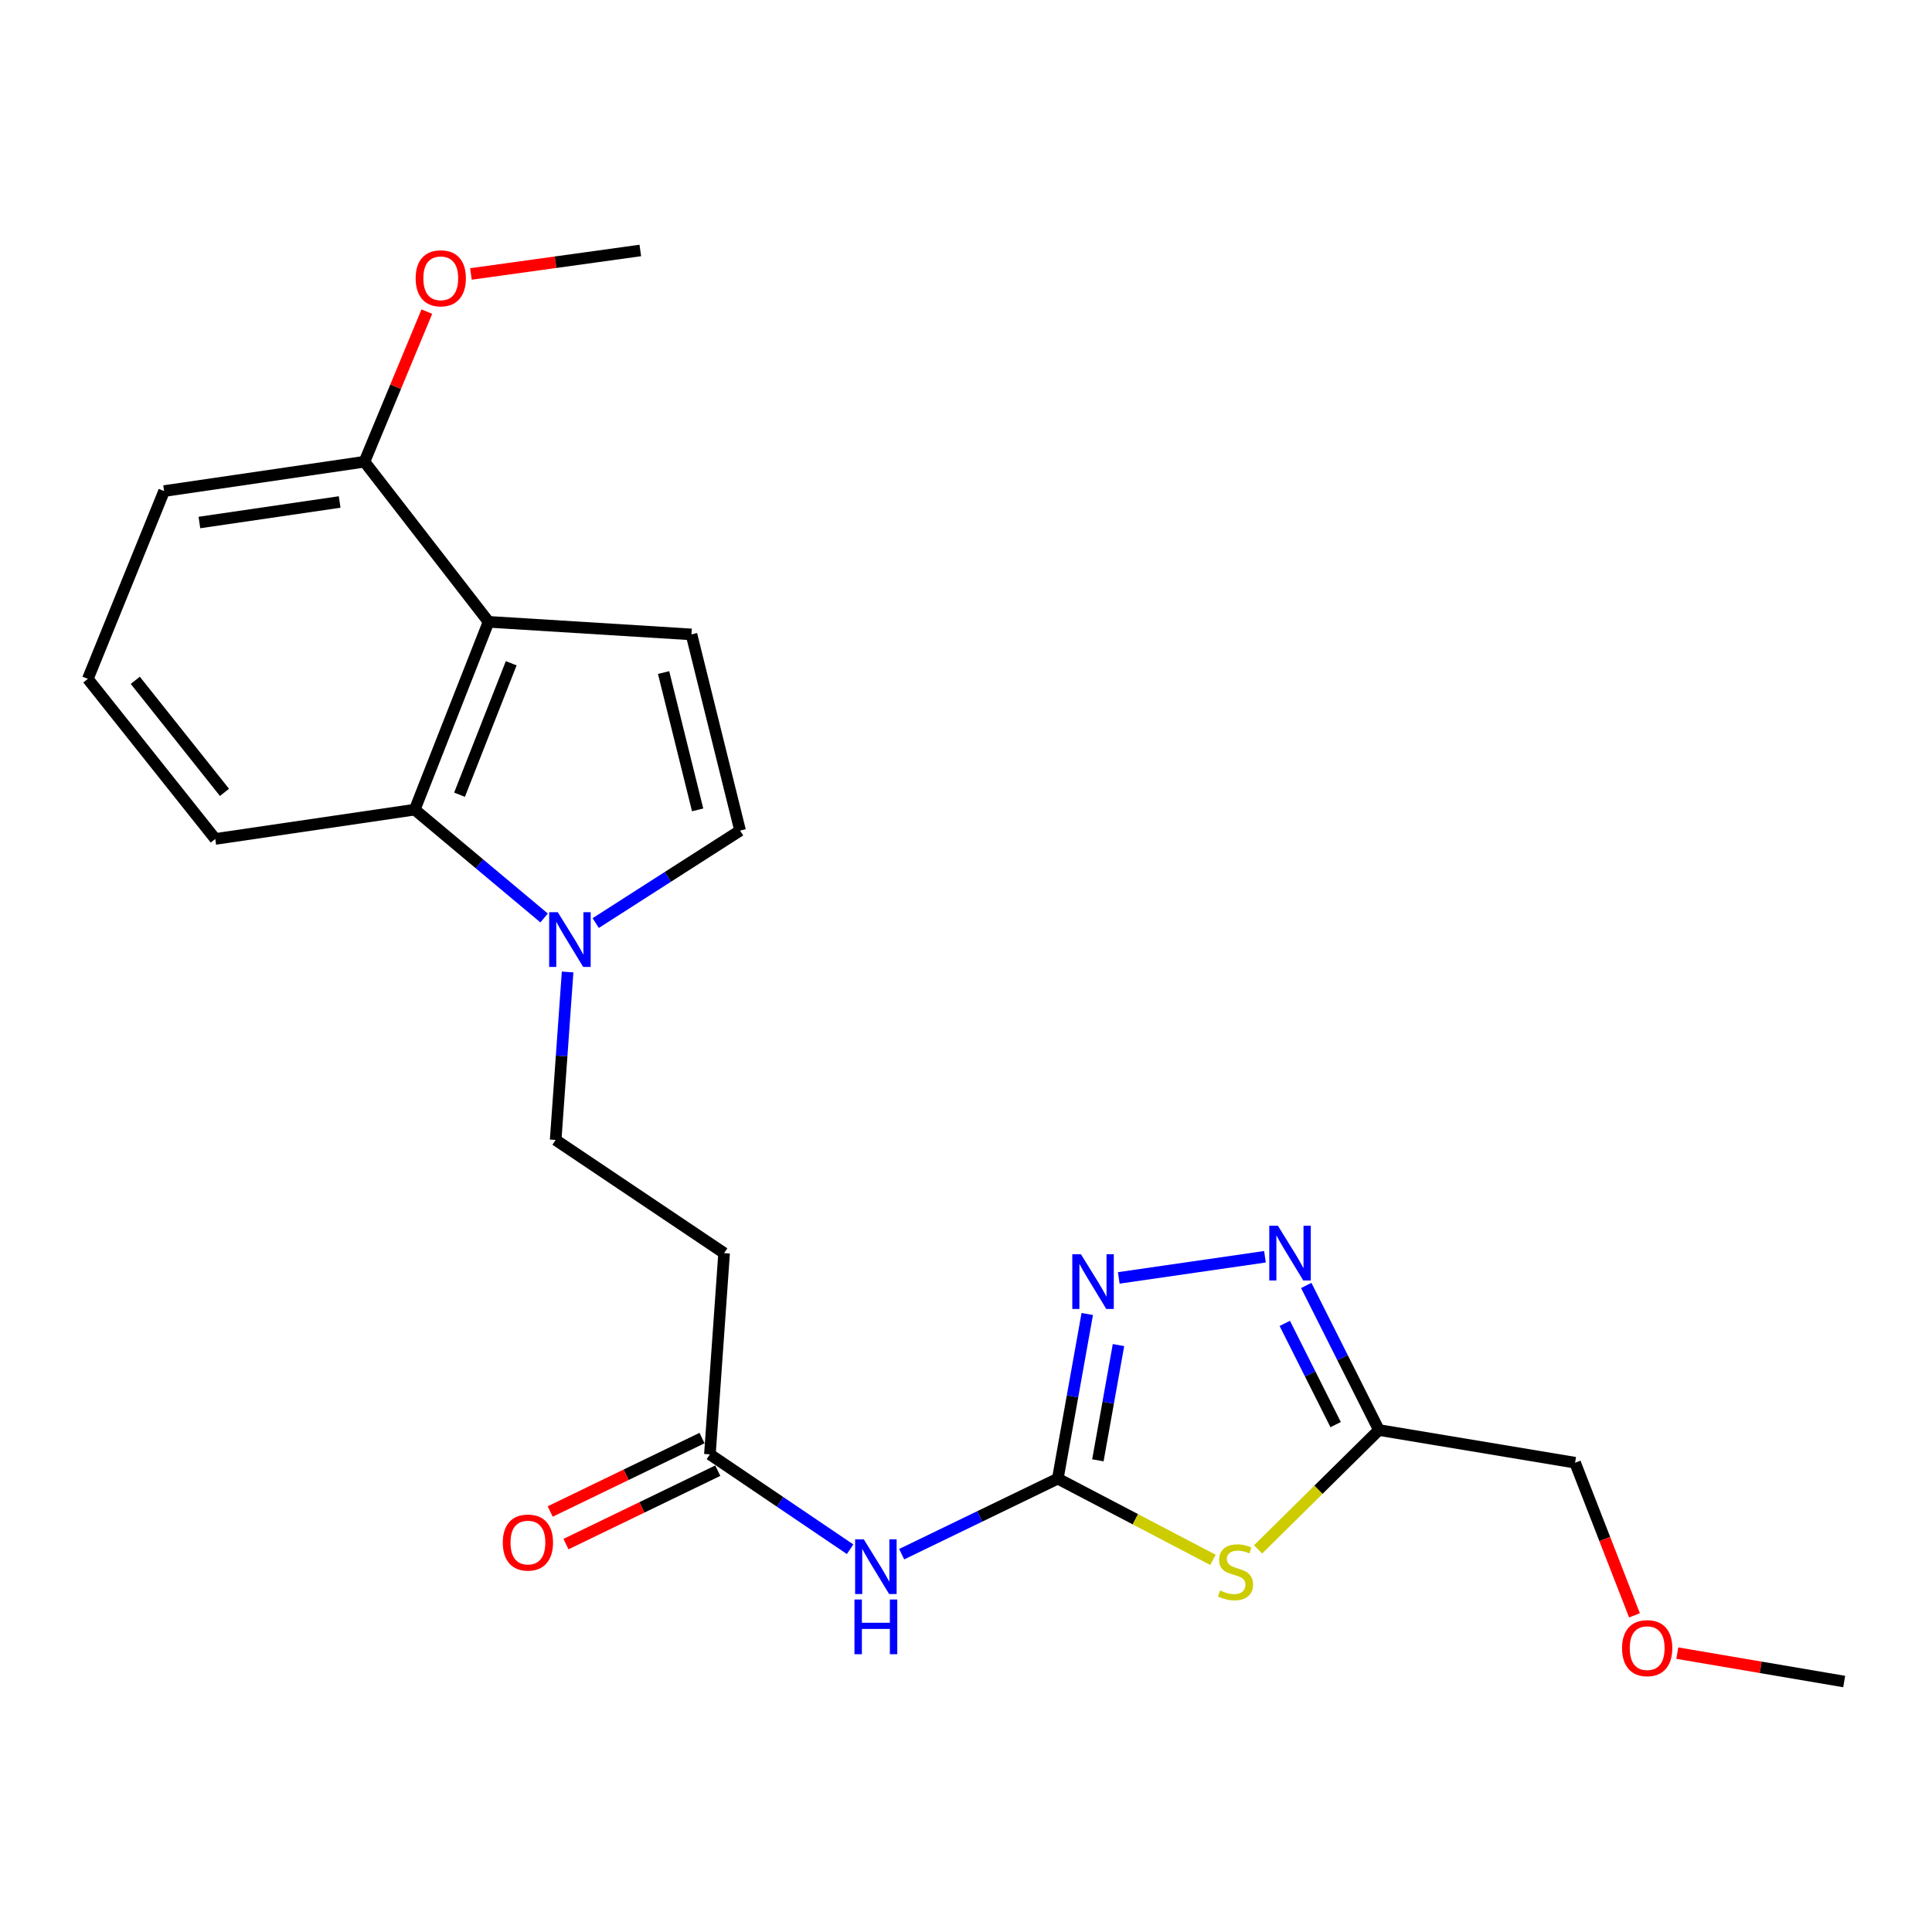 <?xml version='1.0' encoding='iso-8859-1'?>
<svg version='1.1' baseProfile='full'
              xmlns='http://www.w3.org/2000/svg'
                      xmlns:rdkit='http://www.rdkit.org/xml'
                      xmlns:xlink='http://www.w3.org/1999/xlink'
                  xml:space='preserve'
width='1000px' height='1000px' viewBox='0 0 1000 1000'>
<!-- END OF HEADER -->
<rect style='opacity:1.0;fill:#FFFFFF;stroke:none' width='1000' height='1000' x='0' y='0'> </rect>
<path class='bond-0' d='M 547.515,765.339 L 587.671,786.363' style='fill:none;fill-rule:evenodd;stroke:#000000;stroke-width:6px;stroke-linecap:butt;stroke-linejoin:miter;stroke-opacity:1' />
<path class='bond-0' d='M 587.671,786.363 L 627.828,807.387' style='fill:none;fill-rule:evenodd;stroke:#CCCC00;stroke-width:6px;stroke-linecap:butt;stroke-linejoin:miter;stroke-opacity:1' />
<path class='bond-1' d='M 547.515,765.339 L 555.138,722.73' style='fill:none;fill-rule:evenodd;stroke:#000000;stroke-width:6px;stroke-linecap:butt;stroke-linejoin:miter;stroke-opacity:1' />
<path class='bond-1' d='M 555.138,722.73 L 562.76,680.12' style='fill:none;fill-rule:evenodd;stroke:#0000FF;stroke-width:6px;stroke-linecap:butt;stroke-linejoin:miter;stroke-opacity:1' />
<path class='bond-1' d='M 568.261,755.858 L 573.597,726.032' style='fill:none;fill-rule:evenodd;stroke:#000000;stroke-width:6px;stroke-linecap:butt;stroke-linejoin:miter;stroke-opacity:1' />
<path class='bond-1' d='M 573.597,726.032 L 578.932,696.205' style='fill:none;fill-rule:evenodd;stroke:#0000FF;stroke-width:6px;stroke-linecap:butt;stroke-linejoin:miter;stroke-opacity:1' />
<path class='bond-6' d='M 547.515,765.339 L 507.11,784.891' style='fill:none;fill-rule:evenodd;stroke:#000000;stroke-width:6px;stroke-linecap:butt;stroke-linejoin:miter;stroke-opacity:1' />
<path class='bond-6' d='M 507.11,784.891 L 466.705,804.443' style='fill:none;fill-rule:evenodd;stroke:#0000FF;stroke-width:6px;stroke-linecap:butt;stroke-linejoin:miter;stroke-opacity:1' />
<path class='bond-5' d='M 651.192,801.953 L 682.455,771.067' style='fill:none;fill-rule:evenodd;stroke:#CCCC00;stroke-width:6px;stroke-linecap:butt;stroke-linejoin:miter;stroke-opacity:1' />
<path class='bond-5' d='M 682.455,771.067 L 713.719,740.18' style='fill:none;fill-rule:evenodd;stroke:#000000;stroke-width:6px;stroke-linecap:butt;stroke-linejoin:miter;stroke-opacity:1' />
<path class='bond-3' d='M 579.072,661.444 L 654.736,650.497' style='fill:none;fill-rule:evenodd;stroke:#0000FF;stroke-width:6px;stroke-linecap:butt;stroke-linejoin:miter;stroke-opacity:1' />
<path class='bond-2' d='M 252.882,321.857 L 214.669,419.065' style='fill:none;fill-rule:evenodd;stroke:#000000;stroke-width:6px;stroke-linecap:butt;stroke-linejoin:miter;stroke-opacity:1' />
<path class='bond-2' d='M 264.602,343.299 L 237.853,411.344' style='fill:none;fill-rule:evenodd;stroke:#000000;stroke-width:6px;stroke-linecap:butt;stroke-linejoin:miter;stroke-opacity:1' />
<path class='bond-13' d='M 252.882,321.857 L 188.646,238.995' style='fill:none;fill-rule:evenodd;stroke:#000000;stroke-width:6px;stroke-linecap:butt;stroke-linejoin:miter;stroke-opacity:1' />
<path class='bond-24' d='M 252.882,321.857 L 357.902,328.368' style='fill:none;fill-rule:evenodd;stroke:#000000;stroke-width:6px;stroke-linecap:butt;stroke-linejoin:miter;stroke-opacity:1' />
<path class='bond-23' d='M 676.116,665.341 L 694.918,702.761' style='fill:none;fill-rule:evenodd;stroke:#0000FF;stroke-width:6px;stroke-linecap:butt;stroke-linejoin:miter;stroke-opacity:1' />
<path class='bond-23' d='M 694.918,702.761 L 713.719,740.18' style='fill:none;fill-rule:evenodd;stroke:#000000;stroke-width:6px;stroke-linecap:butt;stroke-linejoin:miter;stroke-opacity:1' />
<path class='bond-23' d='M 665.001,684.986 L 678.162,711.179' style='fill:none;fill-rule:evenodd;stroke:#0000FF;stroke-width:6px;stroke-linecap:butt;stroke-linejoin:miter;stroke-opacity:1' />
<path class='bond-23' d='M 678.162,711.179 L 691.323,737.373' style='fill:none;fill-rule:evenodd;stroke:#000000;stroke-width:6px;stroke-linecap:butt;stroke-linejoin:miter;stroke-opacity:1' />
<path class='bond-4' d='M 293.796,503.091 L 290.7,546.566' style='fill:none;fill-rule:evenodd;stroke:#0000FF;stroke-width:6px;stroke-linecap:butt;stroke-linejoin:miter;stroke-opacity:1' />
<path class='bond-4' d='M 290.7,546.566 L 287.604,590.04' style='fill:none;fill-rule:evenodd;stroke:#000000;stroke-width:6px;stroke-linecap:butt;stroke-linejoin:miter;stroke-opacity:1' />
<path class='bond-8' d='M 281.631,475.144 L 248.15,447.104' style='fill:none;fill-rule:evenodd;stroke:#0000FF;stroke-width:6px;stroke-linecap:butt;stroke-linejoin:miter;stroke-opacity:1' />
<path class='bond-8' d='M 248.15,447.104 L 214.669,419.065' style='fill:none;fill-rule:evenodd;stroke:#000000;stroke-width:6px;stroke-linecap:butt;stroke-linejoin:miter;stroke-opacity:1' />
<path class='bond-9' d='M 308.345,477.777 L 345.708,453.843' style='fill:none;fill-rule:evenodd;stroke:#0000FF;stroke-width:6px;stroke-linecap:butt;stroke-linejoin:miter;stroke-opacity:1' />
<path class='bond-9' d='M 345.708,453.843 L 383.072,429.91' style='fill:none;fill-rule:evenodd;stroke:#000000;stroke-width:6px;stroke-linecap:butt;stroke-linejoin:miter;stroke-opacity:1' />
<path class='bond-15' d='M 713.719,740.18 L 815.261,757.099' style='fill:none;fill-rule:evenodd;stroke:#000000;stroke-width:6px;stroke-linecap:butt;stroke-linejoin:miter;stroke-opacity:1' />
<path class='bond-10' d='M 440.016,801.884 L 403.731,777.329' style='fill:none;fill-rule:evenodd;stroke:#0000FF;stroke-width:6px;stroke-linecap:butt;stroke-linejoin:miter;stroke-opacity:1' />
<path class='bond-10' d='M 403.731,777.329 L 367.445,752.775' style='fill:none;fill-rule:evenodd;stroke:#000000;stroke-width:6px;stroke-linecap:butt;stroke-linejoin:miter;stroke-opacity:1' />
<path class='bond-7' d='M 357.902,328.368 L 383.072,429.91' style='fill:none;fill-rule:evenodd;stroke:#000000;stroke-width:6px;stroke-linecap:butt;stroke-linejoin:miter;stroke-opacity:1' />
<path class='bond-7' d='M 343.477,348.111 L 361.095,419.19' style='fill:none;fill-rule:evenodd;stroke:#000000;stroke-width:6px;stroke-linecap:butt;stroke-linejoin:miter;stroke-opacity:1' />
<path class='bond-17' d='M 214.669,419.065 L 111.419,434.243' style='fill:none;fill-rule:evenodd;stroke:#000000;stroke-width:6px;stroke-linecap:butt;stroke-linejoin:miter;stroke-opacity:1' />
<path class='bond-11' d='M 367.445,752.775 L 374.8,648.619' style='fill:none;fill-rule:evenodd;stroke:#000000;stroke-width:6px;stroke-linecap:butt;stroke-linejoin:miter;stroke-opacity:1' />
<path class='bond-14' d='M 363.362,744.335 L 324.072,763.341' style='fill:none;fill-rule:evenodd;stroke:#000000;stroke-width:6px;stroke-linecap:butt;stroke-linejoin:miter;stroke-opacity:1' />
<path class='bond-14' d='M 324.072,763.341 L 284.781,782.348' style='fill:none;fill-rule:evenodd;stroke:#FF0000;stroke-width:6px;stroke-linecap:butt;stroke-linejoin:miter;stroke-opacity:1' />
<path class='bond-14' d='M 371.528,761.216 L 332.238,780.222' style='fill:none;fill-rule:evenodd;stroke:#000000;stroke-width:6px;stroke-linecap:butt;stroke-linejoin:miter;stroke-opacity:1' />
<path class='bond-14' d='M 332.238,780.222 L 292.947,799.228' style='fill:none;fill-rule:evenodd;stroke:#FF0000;stroke-width:6px;stroke-linecap:butt;stroke-linejoin:miter;stroke-opacity:1' />
<path class='bond-12' d='M 374.8,648.619 L 287.604,590.04' style='fill:none;fill-rule:evenodd;stroke:#000000;stroke-width:6px;stroke-linecap:butt;stroke-linejoin:miter;stroke-opacity:1' />
<path class='bond-16' d='M 188.646,238.995 L 204.791,200.146' style='fill:none;fill-rule:evenodd;stroke:#000000;stroke-width:6px;stroke-linecap:butt;stroke-linejoin:miter;stroke-opacity:1' />
<path class='bond-16' d='M 204.791,200.146 L 220.936,161.297' style='fill:none;fill-rule:evenodd;stroke:#FF0000;stroke-width:6px;stroke-linecap:butt;stroke-linejoin:miter;stroke-opacity:1' />
<path class='bond-25' d='M 188.646,238.995 L 84.938,254.173' style='fill:none;fill-rule:evenodd;stroke:#000000;stroke-width:6px;stroke-linecap:butt;stroke-linejoin:miter;stroke-opacity:1' />
<path class='bond-25' d='M 175.805,259.826 L 103.209,270.451' style='fill:none;fill-rule:evenodd;stroke:#000000;stroke-width:6px;stroke-linecap:butt;stroke-linejoin:miter;stroke-opacity:1' />
<path class='bond-18' d='M 815.261,757.099 L 830.632,796.6' style='fill:none;fill-rule:evenodd;stroke:#000000;stroke-width:6px;stroke-linecap:butt;stroke-linejoin:miter;stroke-opacity:1' />
<path class='bond-18' d='M 830.632,796.6 L 846.003,836.101' style='fill:none;fill-rule:evenodd;stroke:#FF0000;stroke-width:6px;stroke-linecap:butt;stroke-linejoin:miter;stroke-opacity:1' />
<path class='bond-21' d='M 243.746,141.8 L 287.583,135.72' style='fill:none;fill-rule:evenodd;stroke:#FF0000;stroke-width:6px;stroke-linecap:butt;stroke-linejoin:miter;stroke-opacity:1' />
<path class='bond-21' d='M 287.583,135.72 L 331.421,129.64' style='fill:none;fill-rule:evenodd;stroke:#000000;stroke-width:6px;stroke-linecap:butt;stroke-linejoin:miter;stroke-opacity:1' />
<path class='bond-19' d='M 111.419,434.243 L 45.455,351.381' style='fill:none;fill-rule:evenodd;stroke:#000000;stroke-width:6px;stroke-linecap:butt;stroke-linejoin:miter;stroke-opacity:1' />
<path class='bond-19' d='M 116.196,410.135 L 70.02,352.131' style='fill:none;fill-rule:evenodd;stroke:#000000;stroke-width:6px;stroke-linecap:butt;stroke-linejoin:miter;stroke-opacity:1' />
<path class='bond-22' d='M 868.163,855.648 L 911.354,863.004' style='fill:none;fill-rule:evenodd;stroke:#FF0000;stroke-width:6px;stroke-linecap:butt;stroke-linejoin:miter;stroke-opacity:1' />
<path class='bond-22' d='M 911.354,863.004 L 954.545,870.36' style='fill:none;fill-rule:evenodd;stroke:#000000;stroke-width:6px;stroke-linecap:butt;stroke-linejoin:miter;stroke-opacity:1' />
<path class='bond-20' d='M 45.455,351.381 L 84.938,254.173' style='fill:none;fill-rule:evenodd;stroke:#000000;stroke-width:6px;stroke-linecap:butt;stroke-linejoin:miter;stroke-opacity:1' />
<path  class='atom-1' d='M 631.504 823.22
Q 631.824 823.34, 633.144 823.9
Q 634.464 824.46, 635.904 824.82
Q 637.384 825.14, 638.824 825.14
Q 641.504 825.14, 643.064 823.86
Q 644.624 822.54, 644.624 820.26
Q 644.624 818.7, 643.824 817.74
Q 643.064 816.78, 641.864 816.26
Q 640.664 815.74, 638.664 815.14
Q 636.144 814.38, 634.624 813.66
Q 633.144 812.94, 632.064 811.42
Q 631.024 809.9, 631.024 807.34
Q 631.024 803.78, 633.424 801.58
Q 635.864 799.38, 640.664 799.38
Q 643.944 799.38, 647.664 800.94
L 646.744 804.02
Q 643.344 802.62, 640.784 802.62
Q 638.024 802.62, 636.504 803.78
Q 634.984 804.9, 635.024 806.86
Q 635.024 808.38, 635.784 809.3
Q 636.584 810.22, 637.704 810.74
Q 638.864 811.26, 640.784 811.86
Q 643.344 812.66, 644.864 813.46
Q 646.384 814.26, 647.464 815.9
Q 648.584 817.5, 648.584 820.26
Q 648.584 824.18, 645.944 826.3
Q 643.344 828.38, 638.984 828.38
Q 636.464 828.38, 634.544 827.82
Q 632.664 827.3, 630.424 826.38
L 631.504 823.22
' fill='#CCCC00'/>
<path  class='atom-2' d='M 559.497 649.211
L 568.777 664.211
Q 569.697 665.691, 571.177 668.371
Q 572.657 671.051, 572.737 671.211
L 572.737 649.211
L 576.497 649.211
L 576.497 677.531
L 572.617 677.531
L 562.657 661.131
Q 561.497 659.211, 560.257 657.011
Q 559.057 654.811, 558.697 654.131
L 558.697 677.531
L 555.017 677.531
L 555.017 649.211
L 559.497 649.211
' fill='#0000FF'/>
<path  class='atom-4' d='M 661.455 634.459
L 670.735 649.459
Q 671.655 650.939, 673.135 653.619
Q 674.615 656.299, 674.695 656.459
L 674.695 634.459
L 678.455 634.459
L 678.455 662.779
L 674.575 662.779
L 664.615 646.379
Q 663.455 644.459, 662.215 642.259
Q 661.015 640.059, 660.655 639.379
L 660.655 662.779
L 656.975 662.779
L 656.975 634.459
L 661.455 634.459
' fill='#0000FF'/>
<path  class='atom-5' d='M 288.73 472.172
L 298.01 487.172
Q 298.93 488.652, 300.41 491.332
Q 301.89 494.012, 301.97 494.172
L 301.97 472.172
L 305.73 472.172
L 305.73 500.492
L 301.85 500.492
L 291.89 484.092
Q 290.73 482.172, 289.49 479.972
Q 288.29 477.772, 287.93 477.092
L 287.93 500.492
L 284.25 500.492
L 284.25 472.172
L 288.73 472.172
' fill='#0000FF'/>
<path  class='atom-7' d='M 447.09 796.746
L 456.37 811.746
Q 457.29 813.226, 458.77 815.906
Q 460.25 818.586, 460.33 818.746
L 460.33 796.746
L 464.09 796.746
L 464.09 825.066
L 460.21 825.066
L 450.25 808.666
Q 449.09 806.746, 447.85 804.546
Q 446.65 802.346, 446.29 801.666
L 446.29 825.066
L 442.61 825.066
L 442.61 796.746
L 447.09 796.746
' fill='#0000FF'/>
<path  class='atom-7' d='M 442.27 827.898
L 446.11 827.898
L 446.11 839.938
L 460.59 839.938
L 460.59 827.898
L 464.43 827.898
L 464.43 856.218
L 460.59 856.218
L 460.59 843.138
L 446.11 843.138
L 446.11 856.218
L 442.27 856.218
L 442.27 827.898
' fill='#0000FF'/>
<path  class='atom-15' d='M 260.248 798.422
Q 260.248 791.622, 263.608 787.822
Q 266.968 784.022, 273.248 784.022
Q 279.528 784.022, 282.888 787.822
Q 286.248 791.622, 286.248 798.422
Q 286.248 805.302, 282.848 809.222
Q 279.448 813.102, 273.248 813.102
Q 267.008 813.102, 263.608 809.222
Q 260.248 805.342, 260.248 798.422
M 273.248 809.902
Q 277.568 809.902, 279.888 807.022
Q 282.248 804.102, 282.248 798.422
Q 282.248 792.862, 279.888 790.062
Q 277.568 787.222, 273.248 787.222
Q 268.928 787.222, 266.568 790.022
Q 264.248 792.822, 264.248 798.422
Q 264.248 804.142, 266.568 807.022
Q 268.928 809.902, 273.248 809.902
' fill='#FF0000'/>
<path  class='atom-17' d='M 215.139 144.044
Q 215.139 137.244, 218.499 133.444
Q 221.859 129.644, 228.139 129.644
Q 234.419 129.644, 237.779 133.444
Q 241.139 137.244, 241.139 144.044
Q 241.139 150.924, 237.739 154.844
Q 234.339 158.724, 228.139 158.724
Q 221.899 158.724, 218.499 154.844
Q 215.139 150.964, 215.139 144.044
M 228.139 155.524
Q 232.459 155.524, 234.779 152.644
Q 237.139 149.724, 237.139 144.044
Q 237.139 138.484, 234.779 135.684
Q 232.459 132.844, 228.139 132.844
Q 223.819 132.844, 221.459 135.644
Q 219.139 138.444, 219.139 144.044
Q 219.139 149.764, 221.459 152.644
Q 223.819 155.524, 228.139 155.524
' fill='#FF0000'/>
<path  class='atom-19' d='M 839.577 853.074
Q 839.577 846.274, 842.937 842.474
Q 846.297 838.674, 852.577 838.674
Q 858.857 838.674, 862.217 842.474
Q 865.577 846.274, 865.577 853.074
Q 865.577 859.954, 862.177 863.874
Q 858.777 867.754, 852.577 867.754
Q 846.337 867.754, 842.937 863.874
Q 839.577 859.994, 839.577 853.074
M 852.577 864.554
Q 856.897 864.554, 859.217 861.674
Q 861.577 858.754, 861.577 853.074
Q 861.577 847.514, 859.217 844.714
Q 856.897 841.874, 852.577 841.874
Q 848.257 841.874, 845.897 844.674
Q 843.577 847.474, 843.577 853.074
Q 843.577 858.794, 845.897 861.674
Q 848.257 864.554, 852.577 864.554
' fill='#FF0000'/>
</svg>
